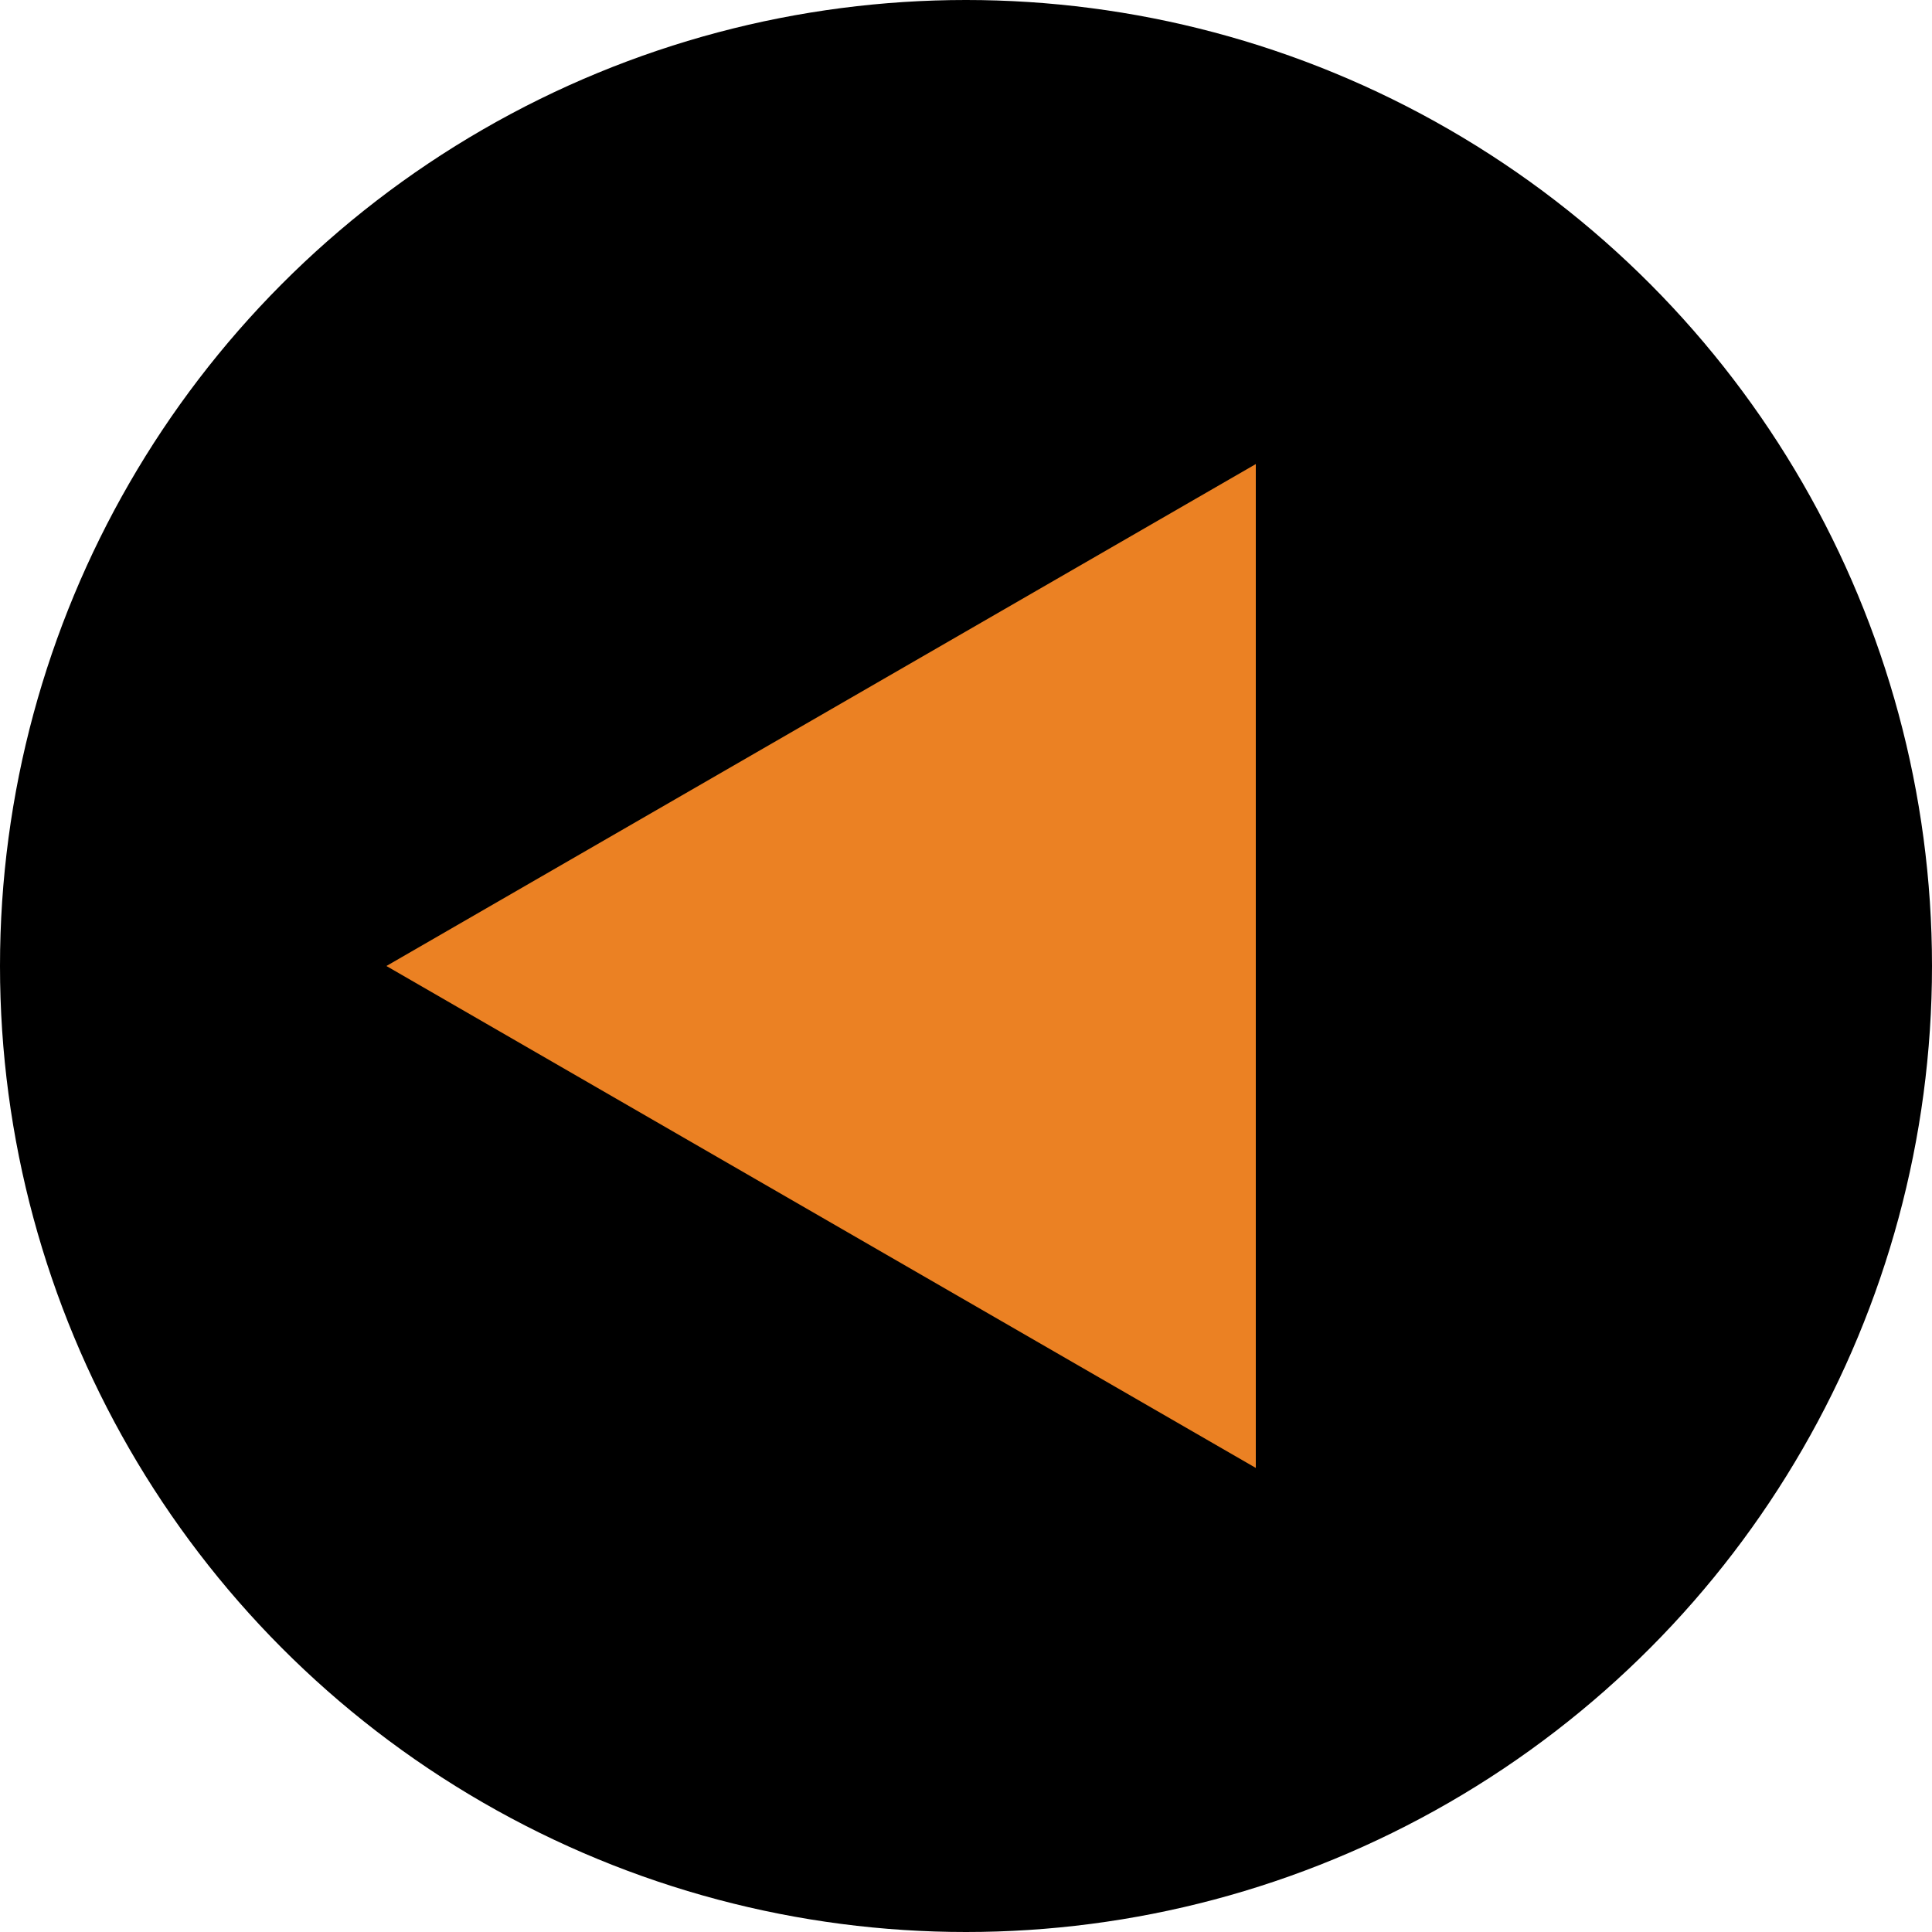 <svg width="50" height="50" viewBox="0 0 50 50" fill="none" xmlns="http://www.w3.org/2000/svg">
<circle cx="25" cy="25" r="25" fill="black"/>
<path d="M10 25L32.5 12.01L32.5 37.99L10 25Z" fill="#EB8123"/>
</svg>
